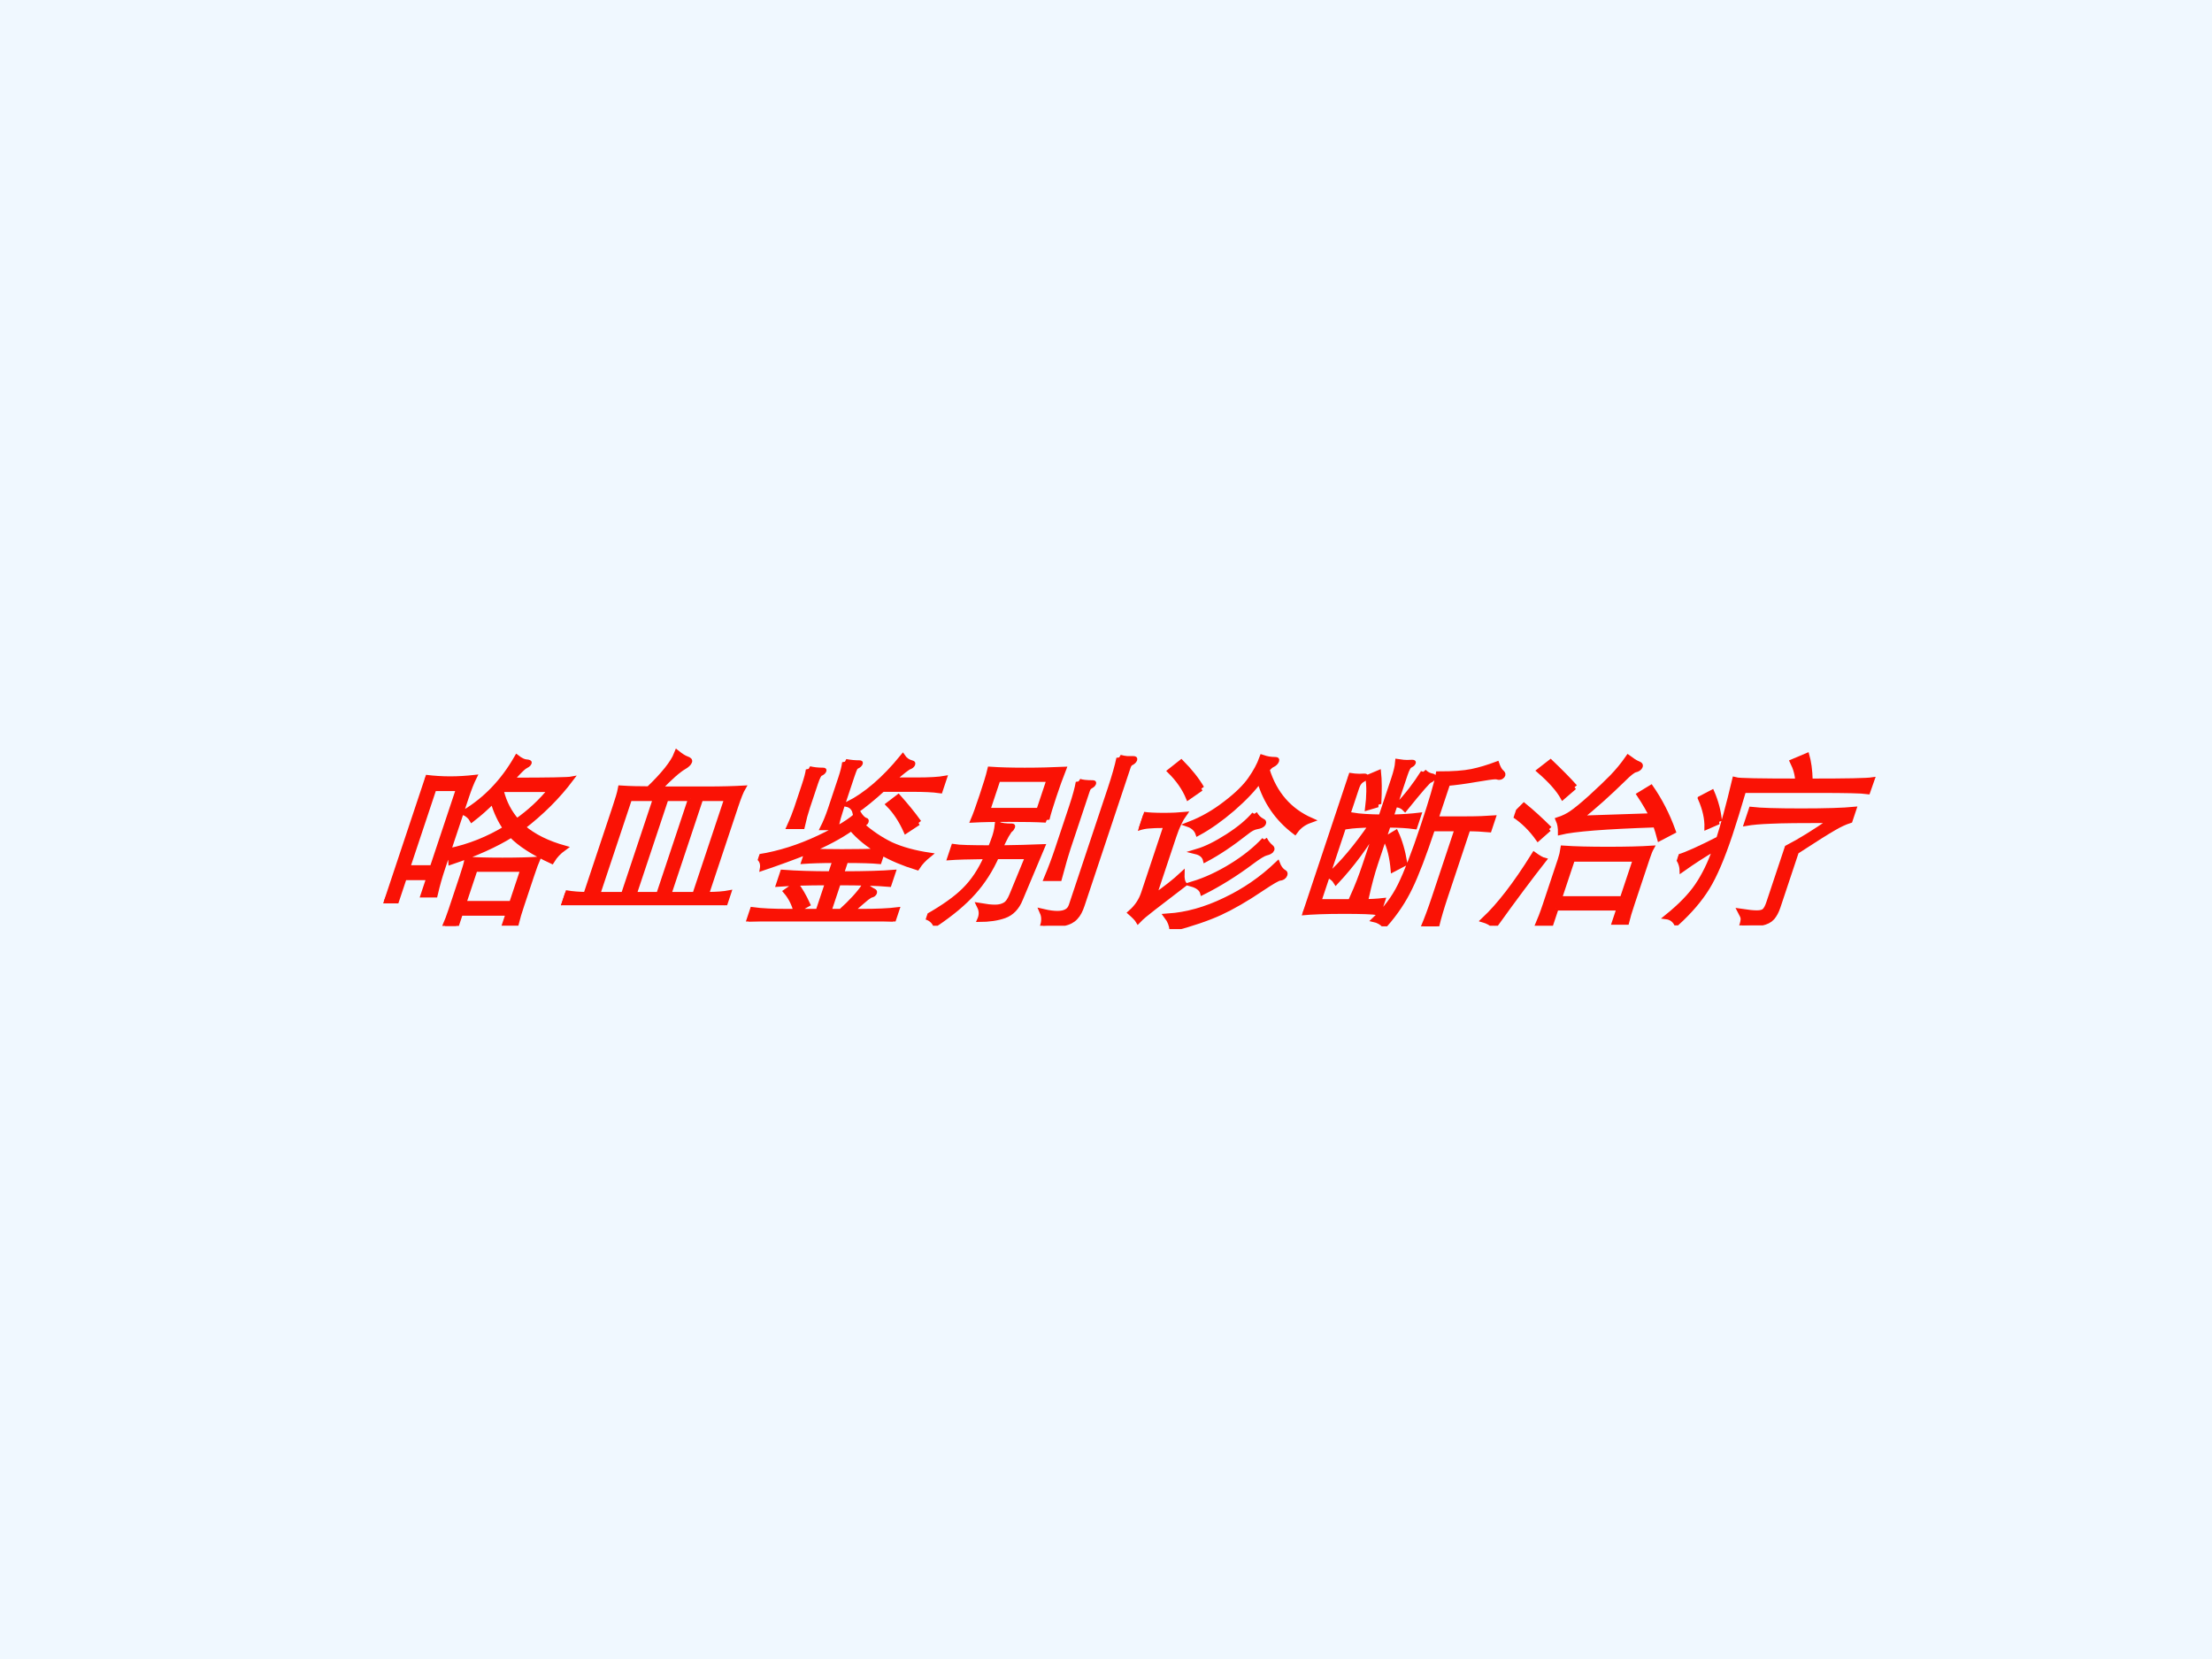 <?xml version="1.0" encoding="UTF-8" standalone="no"?>
<!DOCTYPE svg PUBLIC "-//W3C//DTD SVG 1.1//EN" "http://www.w3.org/Graphics/SVG/1.1/DTD/svg11.dtd">
<svg xmlns="http://www.w3.org/2000/svg" xmlns:xlink="http://www.w3.org/1999/xlink" version="1.1" width="720pt" height="540pt" viewBox="0 0 720 540">
<rect x="0" y="0" width="720" height="540" fill="#333333" stroke="none"/>
<g enable-background="new">
<g>
<g id="Layer-1" data-name="Artifact">
<clipPath id="cp0">
<path transform="matrix(1,0,0,-1,0,540)" d="M 0 0 L 720 0 L 720 540 L 0 540 Z " fill-rule="evenodd"/>
</clipPath>
<g clip-path="url(#cp0)">
<path transform="matrix(1,0,0,-1,0,540)" d="M 0 0 L 720 0 L 720 540 L 0 540 Z " fill="#f0f8ff" fill-rule="evenodd"/>
</g>
</g>
<g id="Layer-1" data-name="P">
<clipPath id="cp1">
<path transform="matrix(1,0,0,-1,0,540)" d="M 0 0 L 720 0 L 720 540 L 0 540 Z " fill-rule="evenodd"/>
</clipPath>
<g clip-path="url(#cp1)">
<symbol id="font_2_32ca">
<path d="M .412 .678 C .387 .639 .36 .606 .333 .578 C .318 .595 .298 .608 .275 .617 C .367 .687 .429 .785 .46 .912 C .483 .898 .502 .89 .516 .889 C .531 .888 .538 .885 .538 .88 C .538 .876 .533 .871 .523 .865 C .514 .859 .497 .834 .473 .79 C .669 .79 .776 .792 .795 .796 C .755 .7 .696 .612 .619 .533 C .692 .484 .78 .447 .882 .421 C .861 .401 .847 .378 .84 .353 C .725 .399 .637 .446 .575 .494 C .508 .441 .414 .391 .295 .346 C .287 .369 .275 .387 .259 .398 L .259 .305 C .259 .264 .261 .219 .266 .169 L .202 .169 L .202 .263 L .068 .263 L .068 .137 L 0 .137 C .005 .184 .008 .229 .008 .273 L .008 .696 C .008 .734 .006 .77 .001 .805 C .044 .8 .089 .797 .134 .797 C .179 .797 .223 .8 .266 .805 C .261 .775 .259 .739 .259 .696 L .259 .407 C .362 .43 .452 .472 .53 .532 C .488 .572 .449 .621 .412 .678 M .202 .315 L .202 .746 L .068 .746 L .068 .315 L .202 .315 M .447 .741 C .444 .736 .441 .73 .439 .725 C .475 .664 .52 .612 .573 .568 C .628 .618 .671 .676 .702 .741 L .447 .741 M .437 .07 L .437 0 L .376 0 C .379 .029 .38 .059 .38 .091 L .38 .27 C .38 .313 .379 .344 .376 .361 C .415 .358 .477 .356 .564 .356 C .651 .356 .716 .358 .758 .361 C .756 .342 .755 .311 .755 .27 L .755 .107 C .755 .07 .756 .039 .758 .016 L .697 .016 L .697 .07 L .437 .07 M .697 .121 L .697 .308 L .437 .308 L .437 .121 L .697 .121 Z "/>
</symbol>
<symbol id="font_2_404b">
<path d="M .116 .058 L .116 .533 C .116 .58 .115 .614 .112 .635 C .159 .632 .21 .631 .263 .631 C .32 .711 .35 .776 .353 .825 C .377 .81 .397 .799 .413 .794 C .43 .789 .438 .782 .438 .775 C .438 .768 .432 .759 .419 .75 C .394 .732 .362 .692 .323 .63 L .575 .63 C .658 .63 .725 .632 .776 .635 C .771 .616 .769 .582 .769 .533 L .769 .058 C .819 .058 .858 .061 .887 .067 L .887 0 C .868 .005 .828 .008 .766 .009 C .705 .01 .598 .01 .446 .01 C .295 .01 .19 .01 .131 .009 C .072 .008 .029 .005 0 0 L 0 .067 C .039 .061 .078 .058 .116 .058 M .511 .58 L .377 .58 L .377 .058 L .511 .058 L .511 .58 M .707 .058 L .707 .58 L .565 .58 L .565 .058 L .707 .058 M .32 .58 L .179 .58 L .179 .058 L .32 .058 L .32 .58 Z "/>
</symbol>
<symbol id="font_2_30d9">
<path d="M .59 .767 L .717 .767 C .784 .767 .834 .77 .865 .776 L .865 .711 C .828 .716 .779 .718 .72 .718 L .553 .718 C .516 .669 .479 .628 .443 .595 C .43 .618 .411 .632 .386 .637 C .469 .688 .54 .773 .598 .893 C .615 .876 .634 .865 .655 .86 C .664 .858 .668 .855 .668 .85 C .668 .845 .665 .842 .658 .839 C .648 .835 .625 .811 .59 .767 M .296 .867 C .323 .862 .349 .86 .372 .86 C .379 .86 .382 .858 .382 .854 C .382 .85 .379 .846 .373 .843 C .368 .84 .364 .835 .362 .828 C .361 .821 .36 .807 .36 .787 L .36 .612 C .36 .573 .362 .539 .365 .51 L .295 .51 C .3 .539 .303 .573 .303 .612 L .303 .784 C .303 .815 .301 .843 .296 .867 M .112 .828 C .134 .823 .159 .82 .188 .82 C .195 .82 .198 .818 .198 .814 C .198 .81 .194 .806 .186 .802 C .179 .799 .175 .781 .175 .748 L .175 .618 C .175 .585 .177 .551 .181 .516 L .111 .516 C .116 .558 .118 .592 .118 .618 L .118 .745 C .118 .781 .116 .809 .112 .828 M .806 .535 L .755 .492 C .71 .55 .662 .599 .61 .638 L .646 .675 C .701 .63 .755 .584 .806 .535 M .254 .377 C .195 .35 .124 .32 .042 .289 C .038 .316 .024 .337 0 .351 C .103 .369 .199 .403 .29 .454 C .381 .505 .437 .549 .46 .586 C .481 .564 .498 .551 .511 .548 C .516 .547 .519 .543 .519 .538 C .519 .533 .516 .531 .509 .531 C .503 .531 .497 .53 .491 .528 C .56 .48 .628 .443 .693 .416 C .759 .39 .835 .371 .92 .359 C .901 .338 .888 .316 .881 .294 C .802 .316 .729 .343 .662 .375 L .662 .327 C .629 .33 .568 .332 .479 .332 L .479 .258 C .606 .258 .699 .261 .757 .266 L .757 .203 C .699 .208 .606 .211 .479 .211 L .479 .054 L .542 .054 C .585 .109 .612 .157 .625 .197 C .644 .183 .663 .172 .682 .164 C .689 .161 .693 .157 .693 .152 C .693 .148 .69 .145 .684 .144 C .679 .143 .671 .137 .661 .127 C .652 .117 .632 .093 .601 .054 L .653 .054 C .735 .054 .799 .057 .845 .063 L .845 0 C .758 .005 .634 .007 .471 .007 C .308 .007 .172 .005 .062 0 L .062 .063 C .107 .057 .172 .054 .255 .054 L .421 .054 L .421 .211 C .314 .211 .227 .208 .158 .203 L .158 .266 C .227 .261 .314 .258 .421 .258 L .421 .332 C .352 .332 .296 .33 .254 .327 L .254 .377 M .455 .506 C .406 .461 .342 .42 .264 .382 C .304 .379 .362 .378 .438 .378 C .514 .378 .584 .379 .648 .382 C .575 .418 .51 .459 .455 .506 M .35 .091 L .302 .058 C .278 .099 .248 .135 .211 .166 L .249 .201 C .282 .171 .316 .134 .35 .091 Z "/>
</symbol>
<symbol id="font_2_2891">
<path d="M .757 .913 C .772 .909 .786 .907 .797 .906 C .809 .906 .82 .906 .83 .906 C .84 .906 .845 .903 .845 .897 C .845 .892 .841 .887 .834 .883 C .827 .879 .823 .87 .823 .857 L .823 .108 C .823 .079 .819 .058 .81 .044 C .802 .029 .786 .019 .761 .013 C .736 .006 .698 .002 .647 0 C .646 .029 .638 .054 .621 .076 C .653 .069 .679 .066 .7 .066 C .743 .066 .765 .082 .765 .114 L .765 .749 C .765 .817 .762 .872 .757 .913 M .477 .574 C .424 .577 .358 .578 .277 .578 C .197 .578 .131 .577 .078 .574 C .081 .604 .082 .649 .082 .71 C .082 .771 .081 .817 .078 .848 C .123 .845 .184 .843 .263 .843 C .342 .843 .413 .845 .477 .848 C .474 .801 .473 .751 .473 .698 C .473 .645 .474 .604 .477 .574 M .417 .625 L .417 .795 L .139 .795 L .139 .625 L .417 .625 M .58 .783 C .595 .778 .619 .775 .654 .775 C .661 .775 .665 .773 .665 .768 C .665 .764 .661 .76 .654 .755 C .647 .751 .644 .742 .644 .729 L .644 .416 C .644 .384 .646 .331 .651 .257 L .581 .257 C .586 .316 .588 .369 .588 .416 L .588 .65 C .588 .709 .585 .753 .58 .783 M .276 .422 C .355 .423 .43 .425 .502 .428 L .477 .141 C .474 .096 .456 .068 .424 .055 C .392 .042 .349 .035 .294 .035 C .297 .061 .289 .085 .27 .108 C .301 .103 .328 .1 .35 .1 C .373 .1 .39 .105 .402 .114 C .415 .123 .422 .142 .424 .171 L .44 .376 L .271 .376 C .263 .301 .243 .236 .211 .179 C .18 .123 .131 .066 .064 .008 C .048 .028 .027 .042 0 .049 C .073 .1 .126 .149 .157 .196 C .189 .243 .209 .303 .217 .376 C .124 .375 .059 .373 .02 .37 L .02 .428 C .045 .424 .113 .422 .222 .422 C .224 .445 .225 .466 .225 .486 C .225 .506 .223 .527 .218 .55 C .235 .543 .261 .54 .294 .54 C .301 .54 .304 .537 .304 .532 C .304 .527 .302 .522 .298 .519 C .295 .516 .291 .504 .286 .485 C .282 .466 .279 .445 .276 .422 Z "/>
</symbol>
<symbol id="font_2_4390">
<path d="M .571 .807 C .552 .758 .52 .706 .475 .651 C .43 .597 .383 .553 .333 .52 C .317 .544 .294 .56 .265 .569 C .326 .596 .379 .634 .425 .682 C .472 .73 .502 .774 .517 .815 C .532 .856 .54 .895 .541 .93 C .564 .923 .587 .919 .612 .919 C .621 .919 .626 .916 .626 .909 C .626 .902 .622 .896 .613 .891 C .604 .886 .597 .876 .59 .861 C .673 .732 .782 .641 .917 .589 C .888 .577 .867 .557 .856 .529 C .737 .601 .642 .694 .571 .807 M .268 .762 L .216 .715 C .178 .766 .128 .815 .067 .86 L .108 .904 C .173 .855 .227 .807 .268 .762 M .601 .625 C .615 .608 .633 .594 .656 .584 C .664 .581 .668 .576 .668 .57 C .668 .564 .659 .559 .642 .556 C .625 .553 .609 .543 .592 .524 C .533 .461 .476 .412 .421 .377 C .408 .4 .387 .414 .356 .421 C .401 .436 .447 .464 .496 .504 C .545 .544 .58 .584 .601 .625 M .205 .501 L .205 .176 C .254 .222 .292 .262 .317 .296 C .325 .269 .335 .251 .347 .24 L .224 .113 C .196 .084 .177 .062 .167 .046 C .156 .058 .136 .073 .108 .092 C .132 .122 .144 .157 .144 .198 L .144 .563 C .103 .563 .073 .562 .055 .56 C .038 .559 .019 .555 0 .548 L 0 .621 C .025 .618 .061 .616 .107 .616 C .154 .616 .192 .618 .222 .621 C .211 .593 .205 .553 .205 .501 M .701 .486 C .716 .468 .732 .454 .749 .443 C .757 .438 .761 .432 .761 .427 C .761 .422 .754 .417 .739 .413 C .725 .409 .704 .393 .675 .364 C .61 .299 .54 .244 .465 .199 C .452 .221 .427 .236 .392 .245 C .453 .266 .512 .298 .569 .342 C .626 .386 .67 .434 .701 .486 M .815 .353 C .83 .332 .846 .316 .865 .307 C .873 .303 .877 .298 .877 .291 C .877 .282 .871 .278 .86 .277 C .849 .276 .822 .257 .778 .219 C .713 .162 .652 .119 .597 .089 C .542 .059 .464 .029 .365 0 C .354 .025 .337 .049 .314 .07 C .413 .077 .507 .106 .595 .157 C .684 .207 .757 .272 .815 .353 Z "/>
</symbol>
<symbol id="font_2_2c30">
<path d="M .306 .592 C .364 .593 .413 .597 .453 .602 L .453 .542 C .415 .547 .366 .55 .306 .55 L .306 .336 C .306 .283 .31 .225 .317 .161 L .242 .161 C .249 .219 .252 .277 .252 .336 L .252 .546 C .222 .431 .181 .33 .128 .242 C .112 .259 .094 .271 .073 .276 C .126 .343 .172 .435 .213 .55 C .159 .549 .119 .546 .093 .542 L .093 .602 C .13 .596 .183 .593 .252 .592 L .252 .804 C .252 .843 .249 .872 .244 .892 C .264 .889 .28 .888 .291 .888 L .317 .889 C .325 .889 .329 .887 .329 .883 C .329 .88 .325 .876 .317 .871 C .31 .867 .306 .85 .306 .82 L .306 .592 M .553 .582 L .713 .582 C .773 .582 .823 .584 .862 .587 L .862 .525 C .829 .528 .79 .53 .745 .53 L .745 .159 C .745 .096 .747 .043 .751 0 L .681 0 C .685 .043 .687 .096 .687 .159 L .687 .53 L .553 .53 C .553 .384 .548 .276 .537 .206 C .527 .137 .505 .07 .47 .006 C .45 .022 .427 .033 .402 .038 C .443 .094 .469 .156 .48 .225 C .491 .294 .497 .401 .497 .544 C .497 .687 .493 .781 .486 .826 C .56 .826 .617 .83 .658 .839 C .699 .848 .74 .862 .782 .88 C .796 .859 .809 .844 .82 .836 C .831 .829 .837 .822 .837 .817 C .837 .812 .833 .809 .826 .809 C .824 .809 .821 .809 .818 .81 C .815 .811 .81 .812 .804 .812 C .791 .812 .757 .807 .702 .797 C .648 .787 .598 .78 .553 .776 L .553 .582 M .4 .838 C .416 .825 .434 .817 .453 .814 C .46 .813 .464 .809 .464 .804 C .464 .799 .46 .794 .452 .791 C .444 .788 .417 .738 .37 .639 C .356 .65 .34 .657 .322 .66 C .355 .713 .381 .773 .4 .838 M .216 .66 L .164 .643 C .15 .711 .132 .767 .11 .81 L .157 .833 C .176 .79 .196 .732 .216 .66 M .412 .075 C .384 .08 .321 .082 .224 .082 C .127 .082 .052 .079 0 .074 C .007 .119 .011 .171 .011 .23 L .011 .682 C .011 .735 .008 .781 .001 .818 C .022 .815 .04 .813 .056 .813 L .083 .814 C .091 .814 .095 .812 .095 .807 C .095 .803 .093 .799 .088 .796 C .074 .787 .067 .772 .067 .749 L .067 .133 L .302 .133 C .341 .133 .378 .135 .412 .139 L .412 .075 M .464 .339 L .415 .308 C .386 .377 .354 .434 .317 .477 L .358 .508 C .396 .461 .431 .405 .464 .339 Z "/>
</symbol>
<symbol id="font_2_442f">
<path d="M .786 .548 C .521 .539 .353 .526 .283 .507 C .274 .536 .262 .559 .248 .577 C .269 .585 .288 .596 .305 .611 C .322 .626 .348 .654 .381 .697 C .414 .74 .441 .778 .461 .809 C .481 .841 .498 .875 .511 .911 C .538 .895 .558 .884 .573 .879 C .588 .874 .595 .868 .595 .861 C .595 .854 .589 .849 .577 .846 C .566 .843 .549 .826 .528 .794 C .473 .714 .418 .644 .362 .583 L .75 .596 C .723 .629 .687 .669 .642 .714 L .688 .749 C .759 .68 .827 .601 .89 .51 L .833 .474 C .816 .503 .8 .527 .786 .548 M .276 .751 L .233 .699 C .197 .74 .138 .789 .056 .844 L .097 .887 C .166 .837 .226 .792 .276 .751 M .214 .524 L .174 .474 C .119 .527 .061 .57 0 .603 L .032 .651 C .087 .616 .147 .574 .214 .524 M .395 .097 L .395 .007 L .325 .007 C .328 .036 .33 .072 .33 .116 L .33 .363 C .33 .385 .328 .404 .325 .42 C .385 .416 .465 .414 .564 .414 C .664 .414 .744 .416 .803 .42 C .8 .407 .799 .388 .799 .363 L .799 .119 C .799 .074 .8 .041 .802 .02 L .737 .02 L .737 .097 L .395 .097 M .737 .146 L .737 .362 L .395 .362 L .395 .146 L .737 .146 M .241 .354 C .199 .261 .15 .143 .095 0 C .074 .015 .05 .026 .023 .033 C .081 .112 .132 .229 .177 .384 C .206 .367 .228 .357 .241 .354 Z "/>
</symbol>
<symbol id="font_2_3467">
<path d="M .189 .471 C .188 .547 .182 .653 .169 .789 C .189 .784 .304 .782 .515 .782 C .502 .819 .48 .855 .451 .89 L .514 .921 C .537 .884 .559 .838 .579 .782 C .772 .782 .883 .784 .913 .789 L .912 .727 C .883 .731 .796 .733 .651 .733 L .236 .733 C .24 .634 .242 .553 .242 .49 C .242 .363 .233 .267 .215 .203 C .197 .139 .164 .075 .115 .011 C .097 .032 .075 .045 .049 .048 C .102 .107 .138 .163 .157 .218 C .176 .273 .187 .34 .188 .419 C .137 .382 .09 .343 .047 .303 C .038 .328 .022 .351 0 .371 C .04 .384 .103 .418 .189 .471 M .16 .562 L .105 .534 C .09 .583 .061 .635 .018 .691 L .065 .721 C .105 .669 .137 .616 .16 .562 M .868 .568 C .846 .56 .822 .547 .796 .528 C .77 .51 .716 .467 .633 .398 L .633 .097 C .633 .072 .629 .053 .622 .04 C .615 .027 .6 .018 .577 .013 C .555 .007 .52 .003 .471 0 C .471 .017 .469 .031 .466 .04 C .463 .049 .454 .06 .441 .075 C .476 .07 .504 .067 .525 .067 C .546 .067 .559 .071 .566 .08 C .573 .089 .576 .104 .576 .127 L .576 .423 C .629 .456 .692 .505 .765 .57 C .609 .57 .502 .569 .445 .566 C .388 .564 .344 .56 .312 .554 L .312 .628 C .357 .623 .446 .62 .58 .62 C .714 .62 .81 .623 .868 .629 L .868 .568 Z "/>
</symbol>
<use xlink:href="#font_2_32ca" transform="matrix(60,0,19.998,-60,122.27,301.39)" fill="#fa1205"/>
<use xlink:href="#font_2_404b" transform="matrix(60,0,19.998,-60,182.59,294.67)" fill="#fa1205"/>
<use xlink:href="#font_2_30d9" transform="matrix(60,0,19.998,-60,239.93,299.95)" fill="#fa1205"/>
<use xlink:href="#font_2_2891" transform="matrix(60,0,19.998,-60,300.61,301.33)" fill="#fa1205"/>
<use xlink:href="#font_2_4390" transform="matrix(60,0,19.998,-60,359.71,302.41)" fill="#fa1205"/>
<use xlink:href="#font_2_2c30" transform="matrix(60,0,19.998,-60,422.53,301.51)" fill="#fa1205"/>
<use xlink:href="#font_2_442f" transform="matrix(60,0,19.998,-60,480.91,301.33)" fill="#fa1205"/>
<use xlink:href="#font_2_3467" transform="matrix(60,0,19.998,-60,538.73,301.21)" fill="#fa1205"/>
<use xlink:href="#font_2_32ca" stroke-width=".029" stroke-linecap="butt" stroke-miterlimit="10" stroke-linejoin="miter" transform="matrix(60,0,19.998,-60,122.27,301.39)" fill="none" stroke="#fa1205"/>
<use xlink:href="#font_2_404b" stroke-width=".029" stroke-linecap="butt" stroke-miterlimit="10" stroke-linejoin="miter" transform="matrix(60,0,19.998,-60,182.59,294.67)" fill="none" stroke="#fa1205"/>
<use xlink:href="#font_2_30d9" stroke-width=".029" stroke-linecap="butt" stroke-miterlimit="10" stroke-linejoin="miter" transform="matrix(60,0,19.998,-60,239.93,299.95)" fill="none" stroke="#fa1205"/>
<use xlink:href="#font_2_2891" stroke-width=".029" stroke-linecap="butt" stroke-miterlimit="10" stroke-linejoin="miter" transform="matrix(60,0,19.998,-60,300.61,301.33)" fill="none" stroke="#fa1205"/>
<use xlink:href="#font_2_4390" stroke-width=".029" stroke-linecap="butt" stroke-miterlimit="10" stroke-linejoin="miter" transform="matrix(60,0,19.998,-60,359.71,302.41)" fill="none" stroke="#fa1205"/>
<use xlink:href="#font_2_2c30" stroke-width=".029" stroke-linecap="butt" stroke-miterlimit="10" stroke-linejoin="miter" transform="matrix(60,0,19.998,-60,422.53,301.51)" fill="none" stroke="#fa1205"/>
<use xlink:href="#font_2_442f" stroke-width=".029" stroke-linecap="butt" stroke-miterlimit="10" stroke-linejoin="miter" transform="matrix(60,0,19.998,-60,480.91,301.33)" fill="none" stroke="#fa1205"/>
<use xlink:href="#font_2_3467" stroke-width=".029" stroke-linecap="butt" stroke-miterlimit="10" stroke-linejoin="miter" transform="matrix(60,0,19.998,-60,538.73,301.21)" fill="none" stroke="#fa1205"/>
</g>
</g>
</g>
</g>
</svg>
